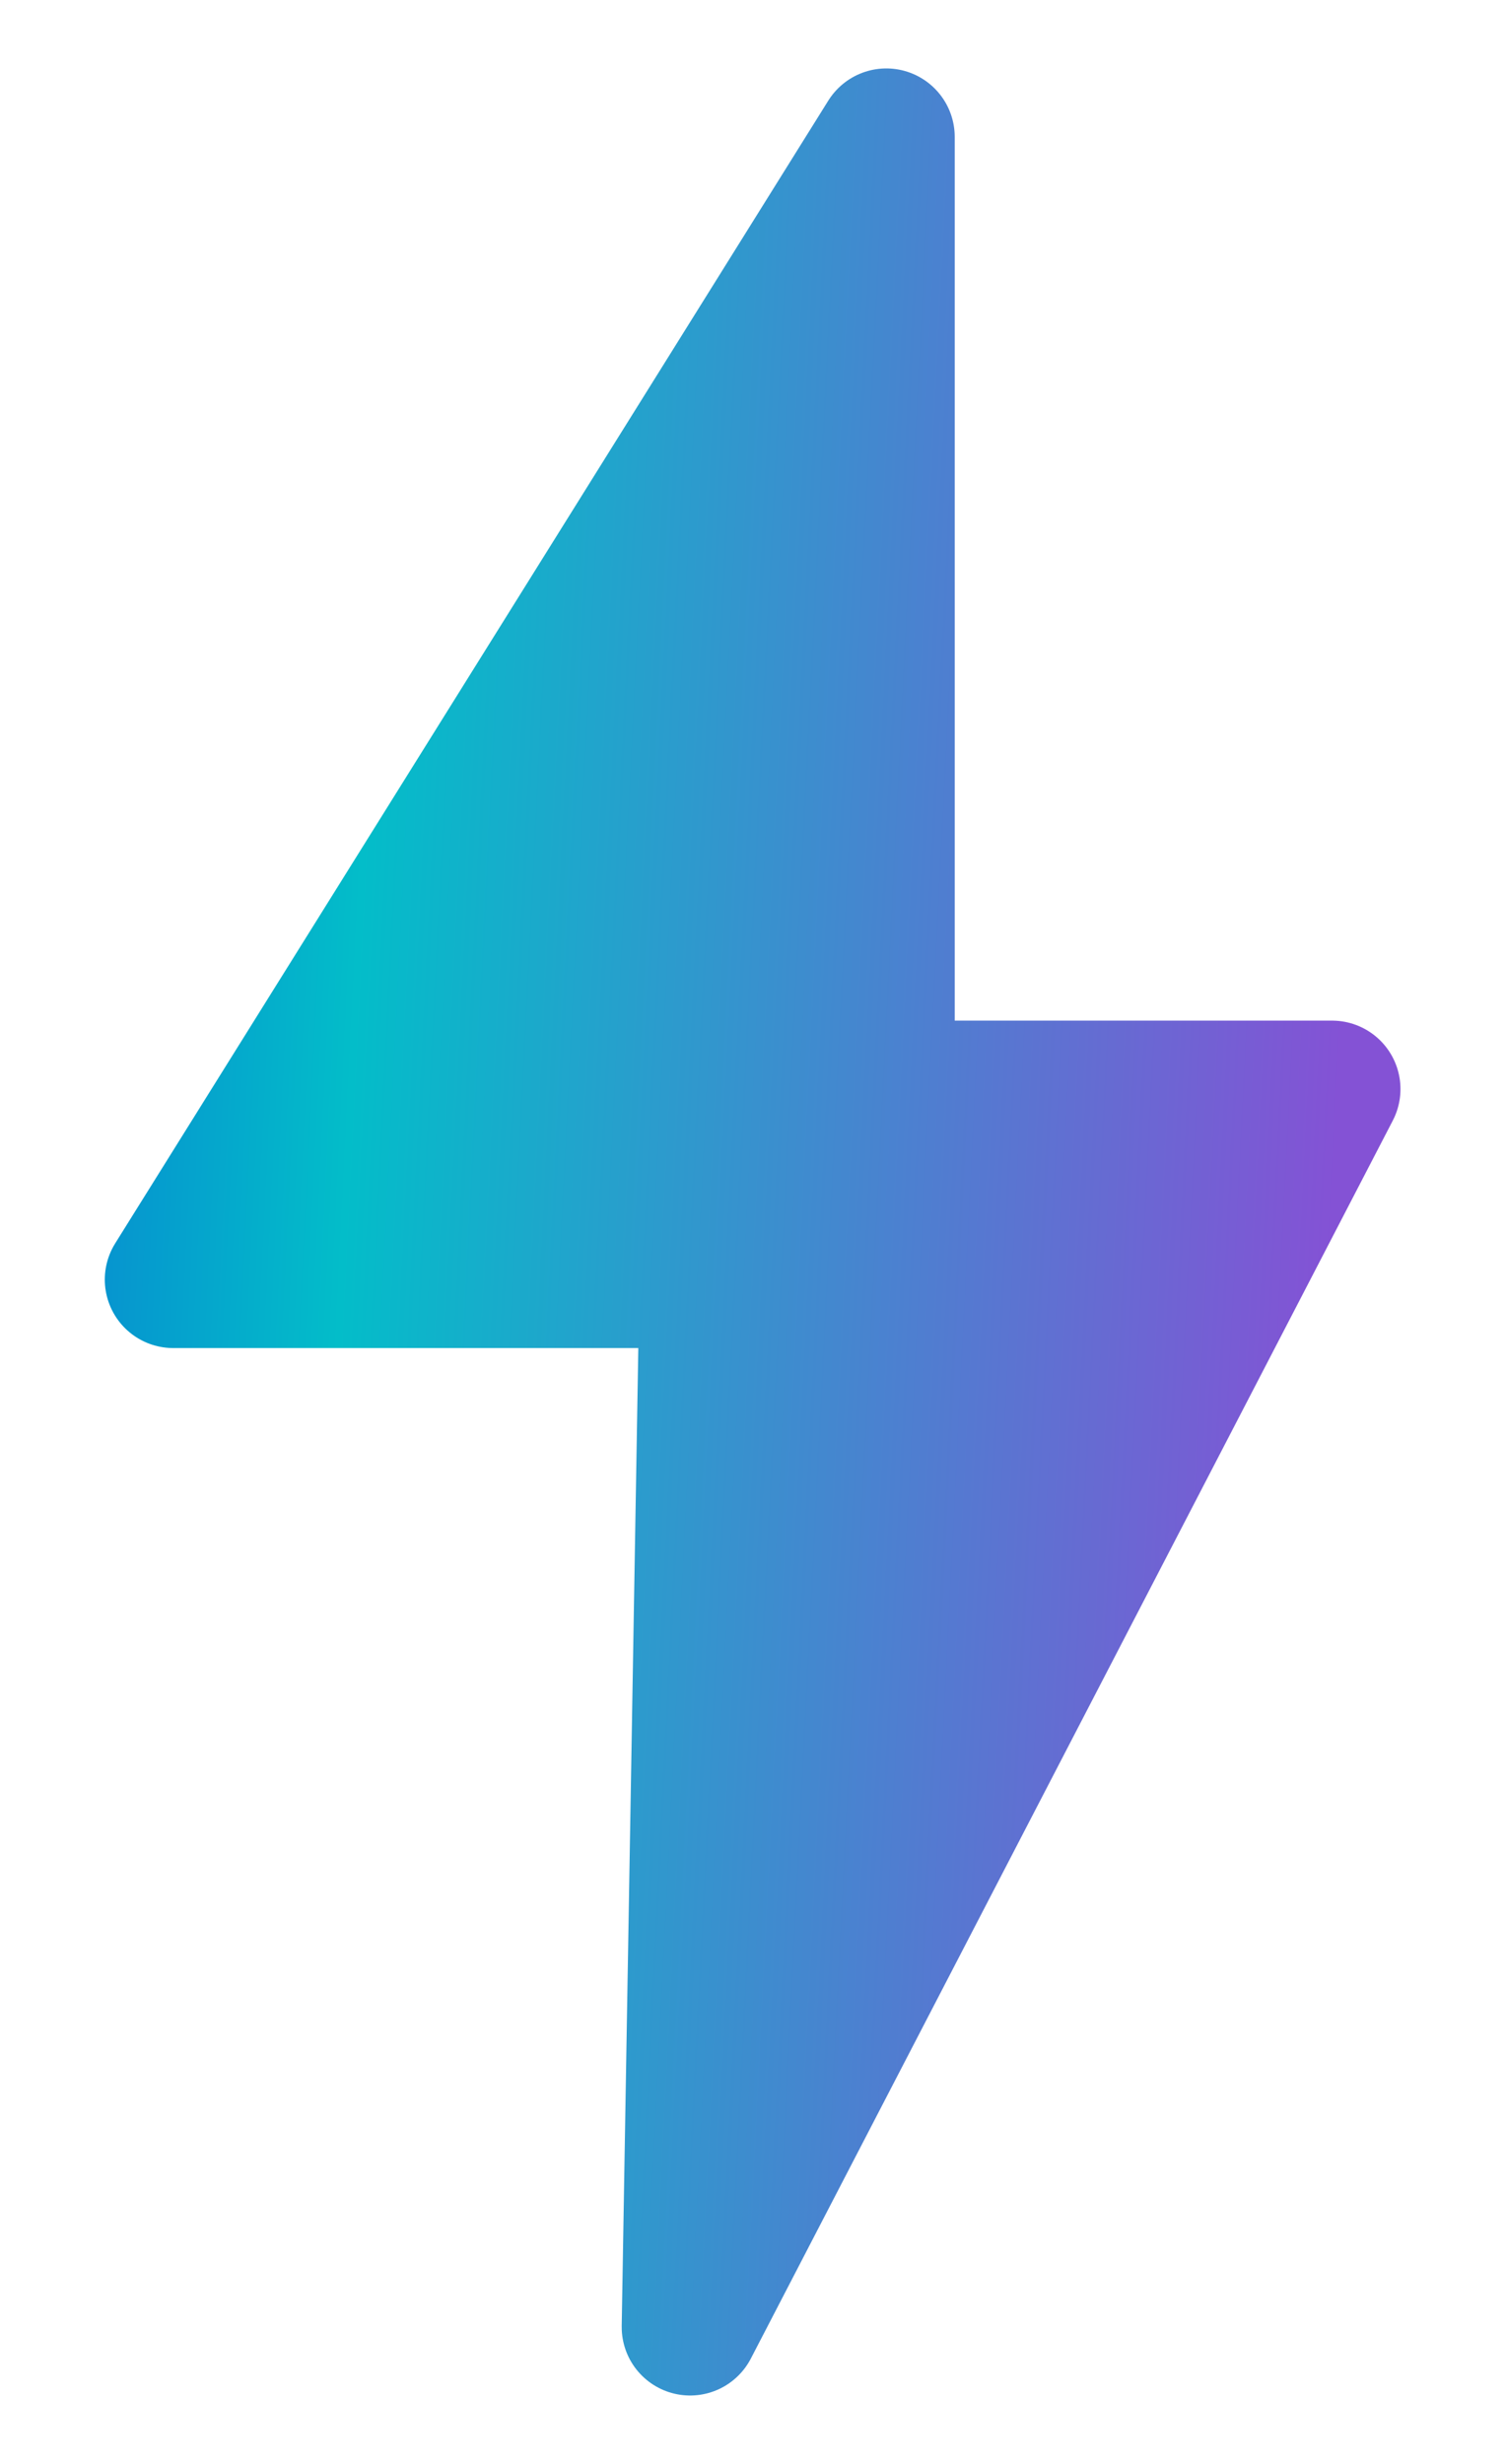 <?xml version="1.0" encoding="UTF-8"?> <svg xmlns="http://www.w3.org/2000/svg" width="11" height="18" viewBox="0 0 11 18" fill="none"><path d="M6.478 7.956H9.736L5.044 17L5.174 9.348H1.266L6.478 1V7.956Z" fill="url(#paint0_linear_182_526)" stroke="url(#paint1_linear_182_526)" stroke-linecap="round" stroke-linejoin="round"></path><defs><linearGradient id="paint0_linear_182_526" x1="9.736" y1="9" x2="-1.52" y2="8.436" gradientUnits="userSpaceOnUse"><stop offset="0" stop-color="#8452D5"></stop><stop offset="0.64" stop-color="#03BDC9"></stop><stop offset="1" stop-color="#0A5FD7"></stop></linearGradient><linearGradient id="paint1_linear_182_526" x1="9.736" y1="9" x2="-1.52" y2="8.436" gradientUnits="userSpaceOnUse"><stop offset="0" stop-color="#8452D5"></stop><stop offset="0.64" stop-color="#03BDC9"></stop><stop offset="1" stop-color="#0A5FD7"></stop></linearGradient></defs></svg> 